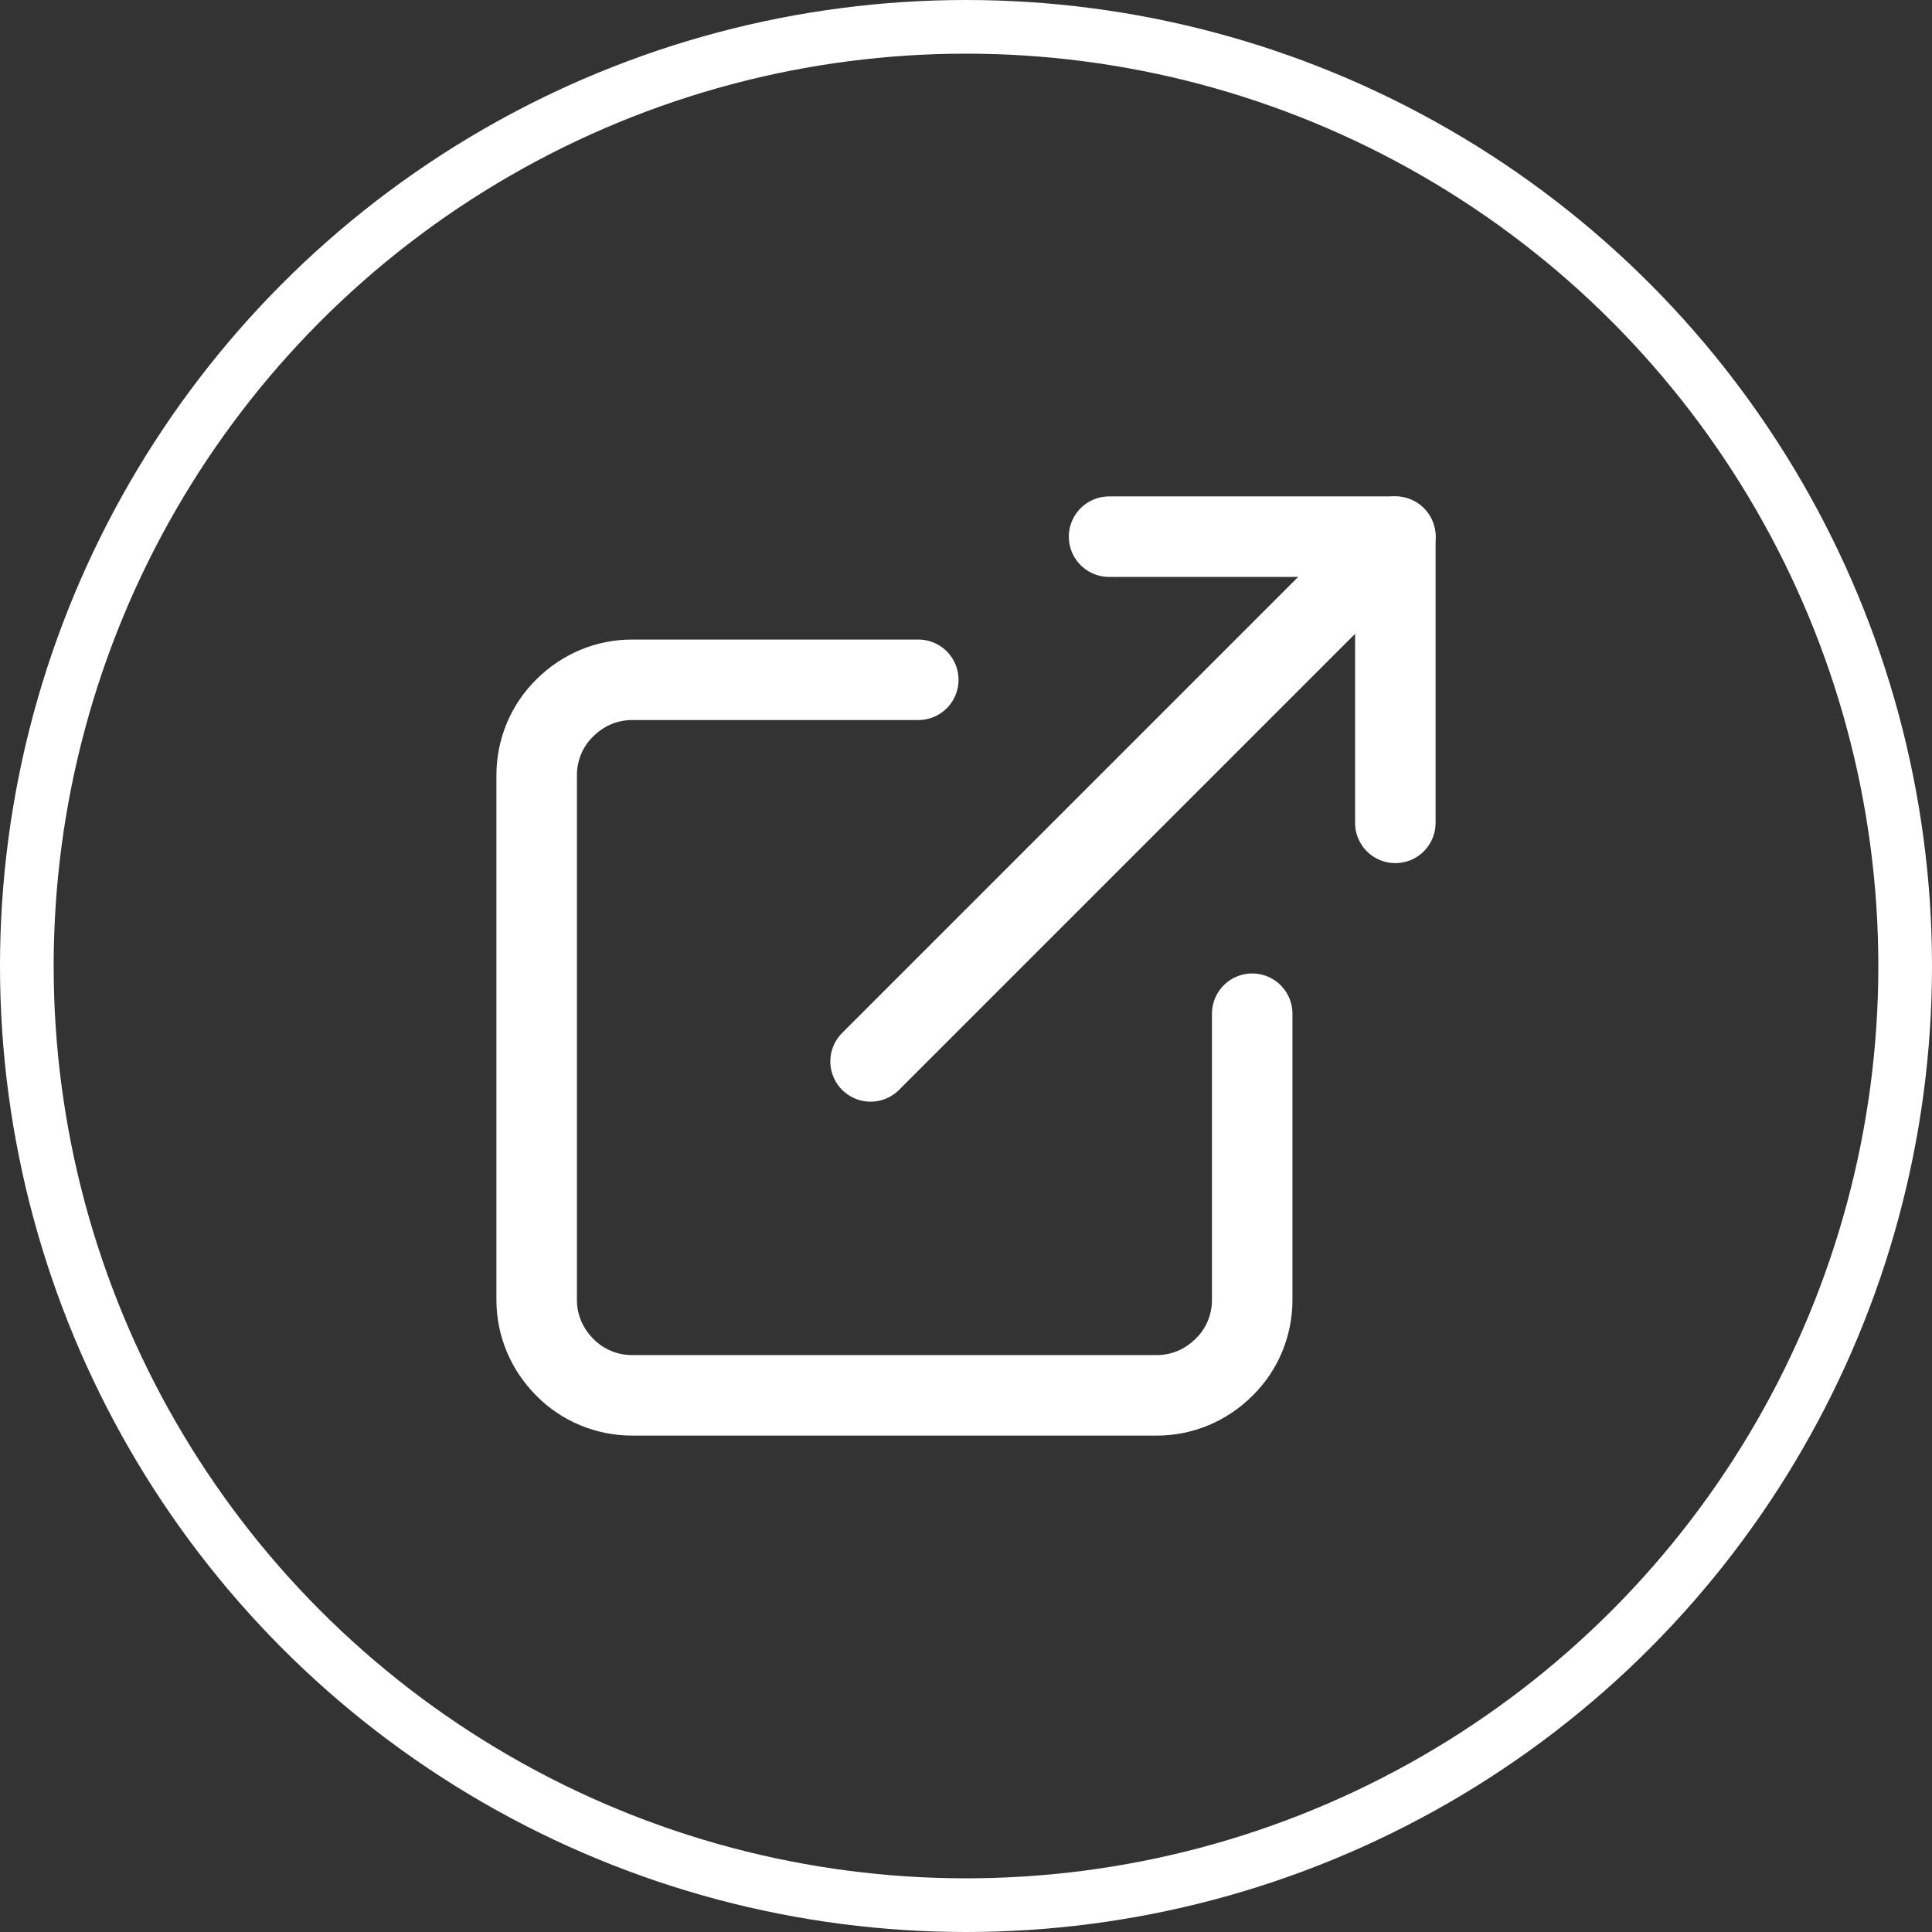 <svg width="36" height="36" viewBox="0 0 36 36" fill="none" xmlns="http://www.w3.org/2000/svg">
<rect x="0" y="0" width="36" height="36" fill="#333333" stroke="none"/>
<g clip-path="url(#clip0_178_228)">
<circle cx="18" cy="18" r="17.5" stroke="white"/>
<path d="M23.333 18.889V24.222C23.333 24.693 23.147 25.147 22.809 25.476C22.471 25.813 22.027 26 21.556 26H11.778C11.307 26 10.853 25.813 10.524 25.476C10.187 25.138 10 24.693 10 24.222V14.444C10 13.973 10.187 13.52 10.524 13.191C10.862 12.853 11.307 12.667 11.778 12.667H17.111" stroke="white" stroke-width="1.5" stroke-linecap="round" stroke-linejoin="round"/>
<path d="M20.666 10H26V15.333" stroke="white" stroke-width="1.5" stroke-linecap="round" stroke-linejoin="round"/>
<path d="M16.222 19.778L26 10" stroke="white" stroke-width="1.5" stroke-linecap="round" stroke-linejoin="round"/>
</g>
<defs>
<clipPath id="clip0_178_228">
<rect width="36" height="36" fill="white"/>
</clipPath>
</defs>
</svg>
